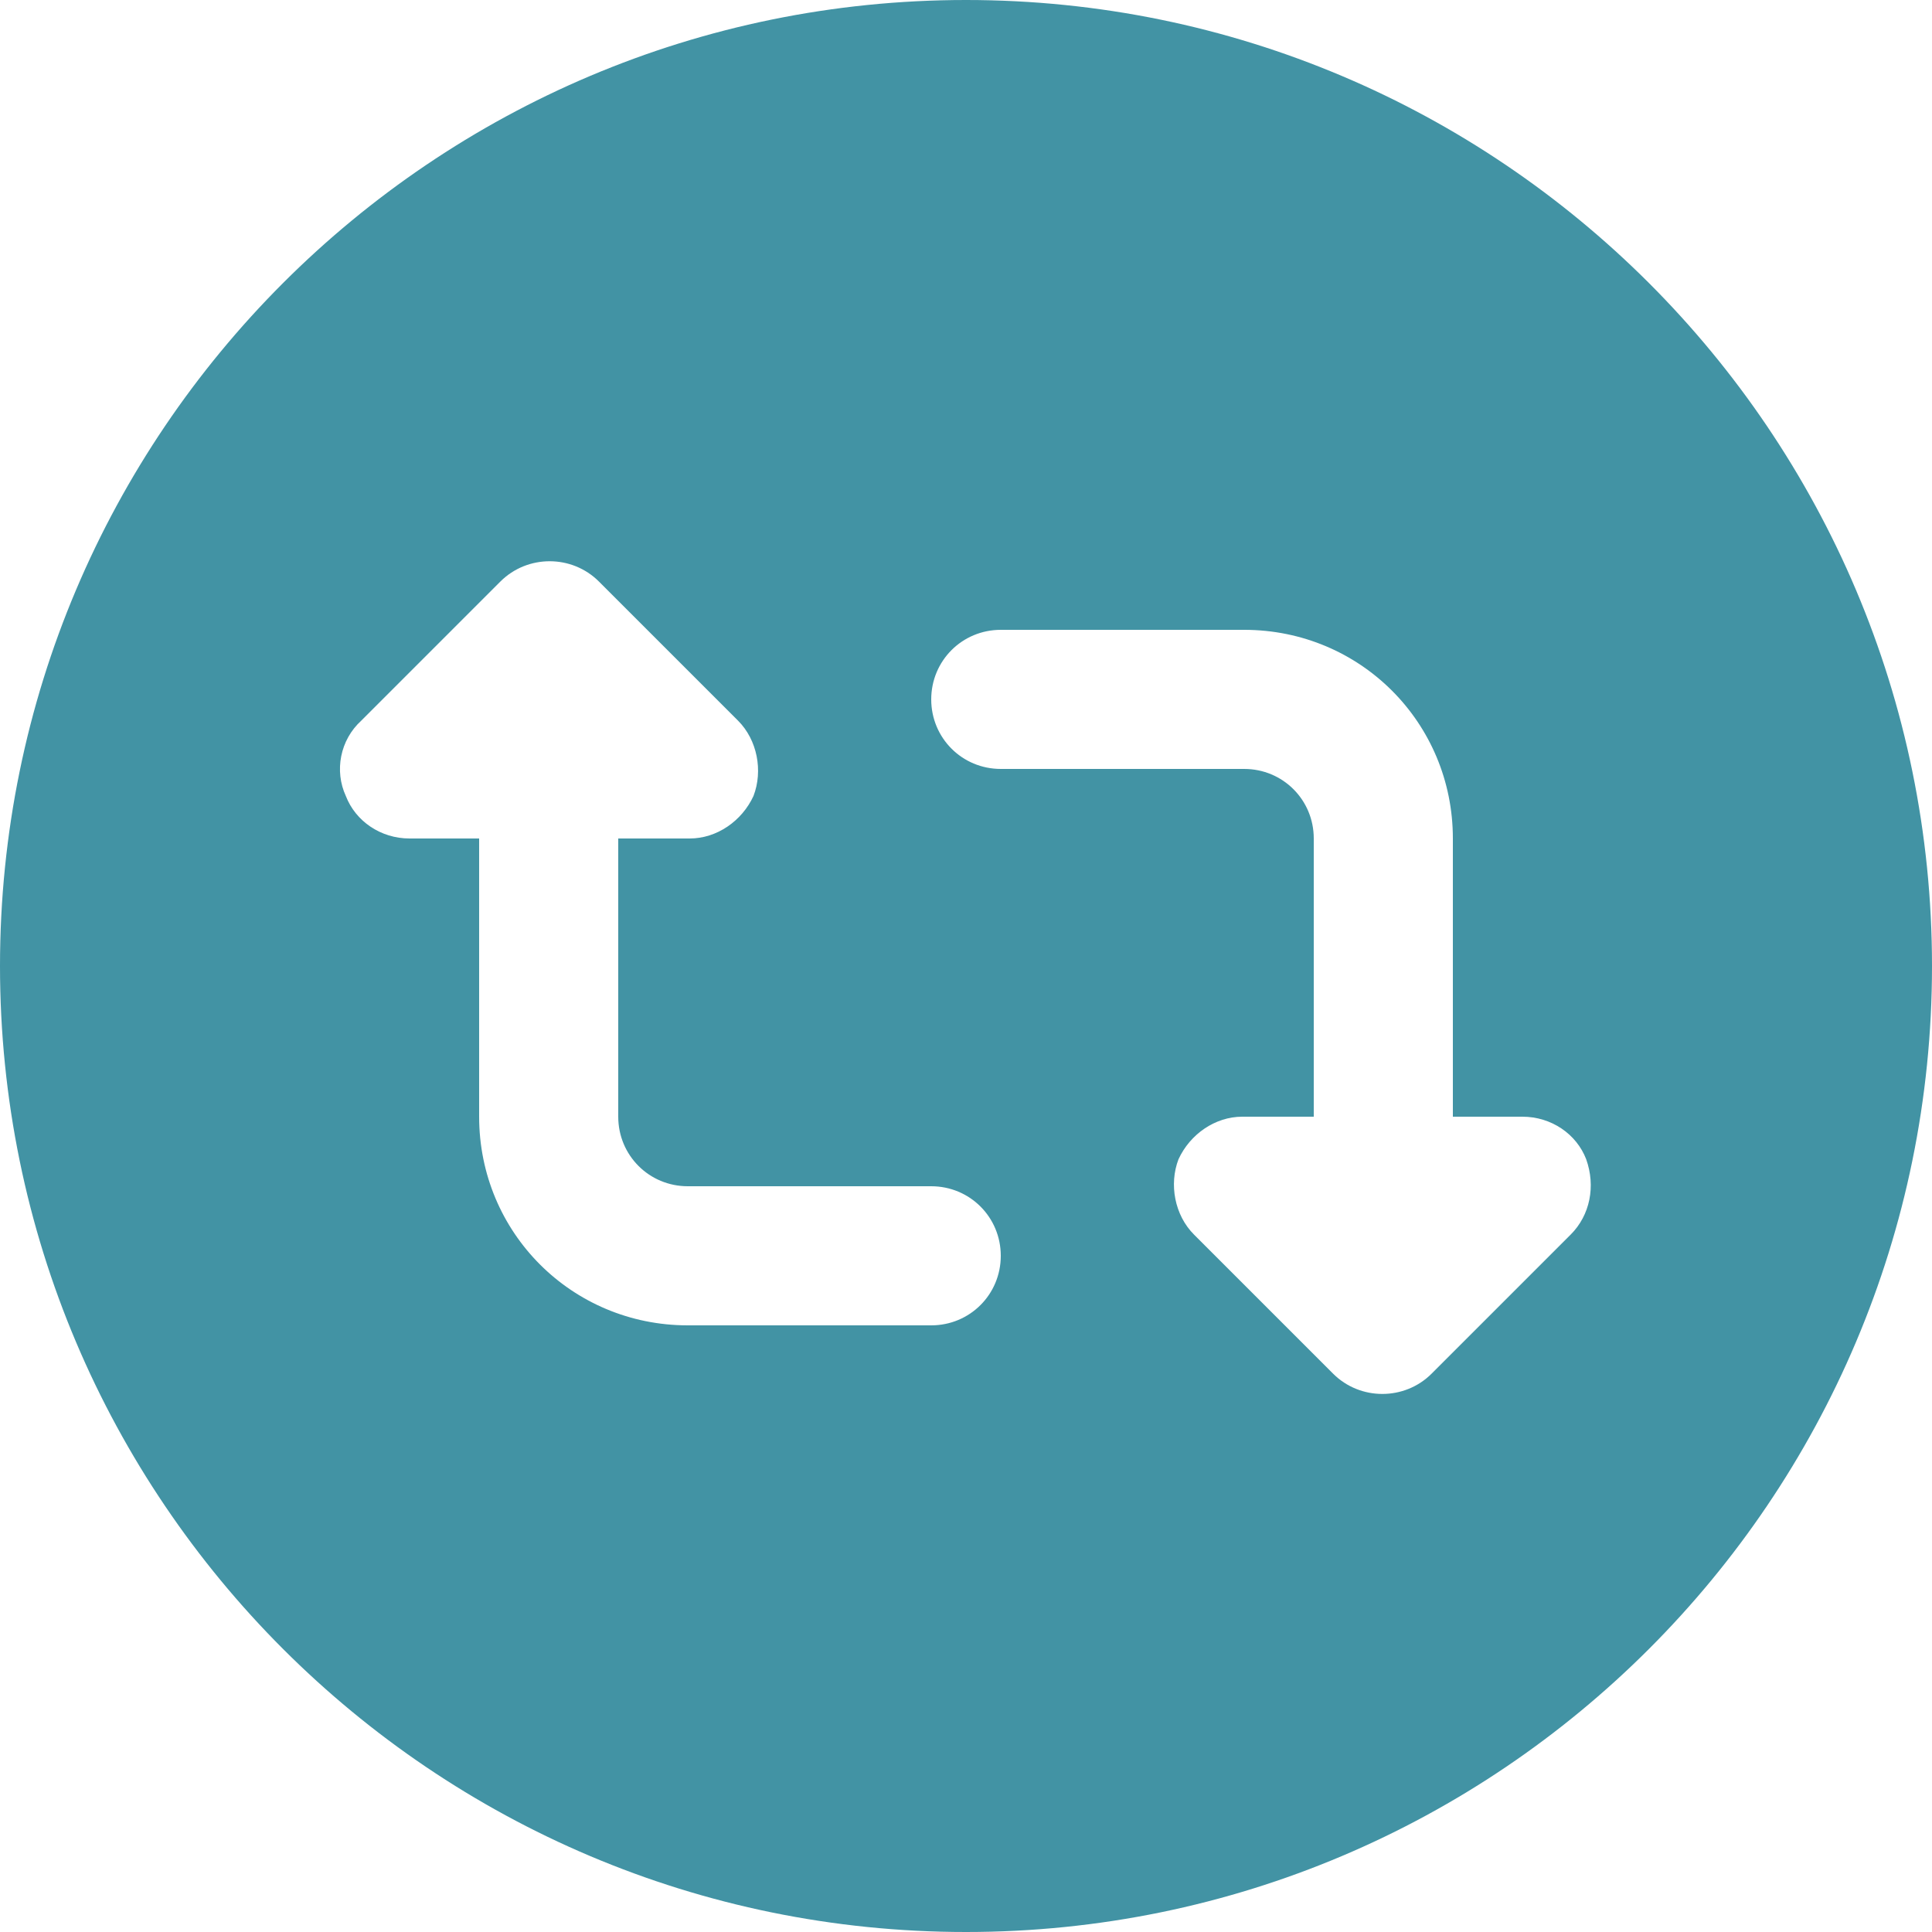 <?xml version="1.0" encoding="utf-8"?>
<!-- Generator: Adobe Illustrator 25.1.0, SVG Export Plug-In . SVG Version: 6.00 Build 0)  -->
<svg version="1.1" id="Livello_1" xmlns="http://www.w3.org/2000/svg" xmlns:xlink="http://www.w3.org/1999/xlink" x="0px" y="0px"
	 viewBox="0 0 100 100" style="enable-background:new 0 0 100 100;" xml:space="preserve">
<style type="text/css">
	.st0{fill:#4293A4;}
</style>
<path class="st0" d="M50,0C22.4,0,0,22.4,0,50c0,27.6,22.4,50,50,50s50-22.4,50-50C100,22.4,77.6,0,50,0z M48.2,68.6H35.6
	c-6,0-10.8-4.8-10.8-10.8V43.4h-3.6c-1.5,0-2.8-0.9-3.3-2.2c-0.6-1.3-0.3-2.9,0.8-3.9l7.2-7.2c1.4-1.4,3.7-1.4,5.1,0l7.2,7.2
	c1,1,1.3,2.6,0.8,3.9c-0.6,1.3-1.9,2.2-3.3,2.2H32v14.4c0,2,1.6,3.6,3.6,3.6h12.6c2,0,3.6,1.6,3.6,3.6C51.8,67,50.2,68.6,48.2,68.6z
	 M81.3,63.9l-7.2,7.2c-1.4,1.4-3.7,1.4-5.1,0l-7.2-7.2c-1-1-1.3-2.6-0.8-3.9c0.6-1.3,1.9-2.2,3.3-2.2H68V43.4c0-2-1.6-3.6-3.6-3.6
	H51.8c-2,0-3.6-1.6-3.6-3.6c0-2,1.6-3.6,3.6-3.6h12.6c6,0,10.8,4.8,10.8,10.8v14.4h3.6c1.5,0,2.8,0.9,3.3,2.2
	C82.6,61.4,82.3,62.9,81.3,63.9z"/>
</svg>
